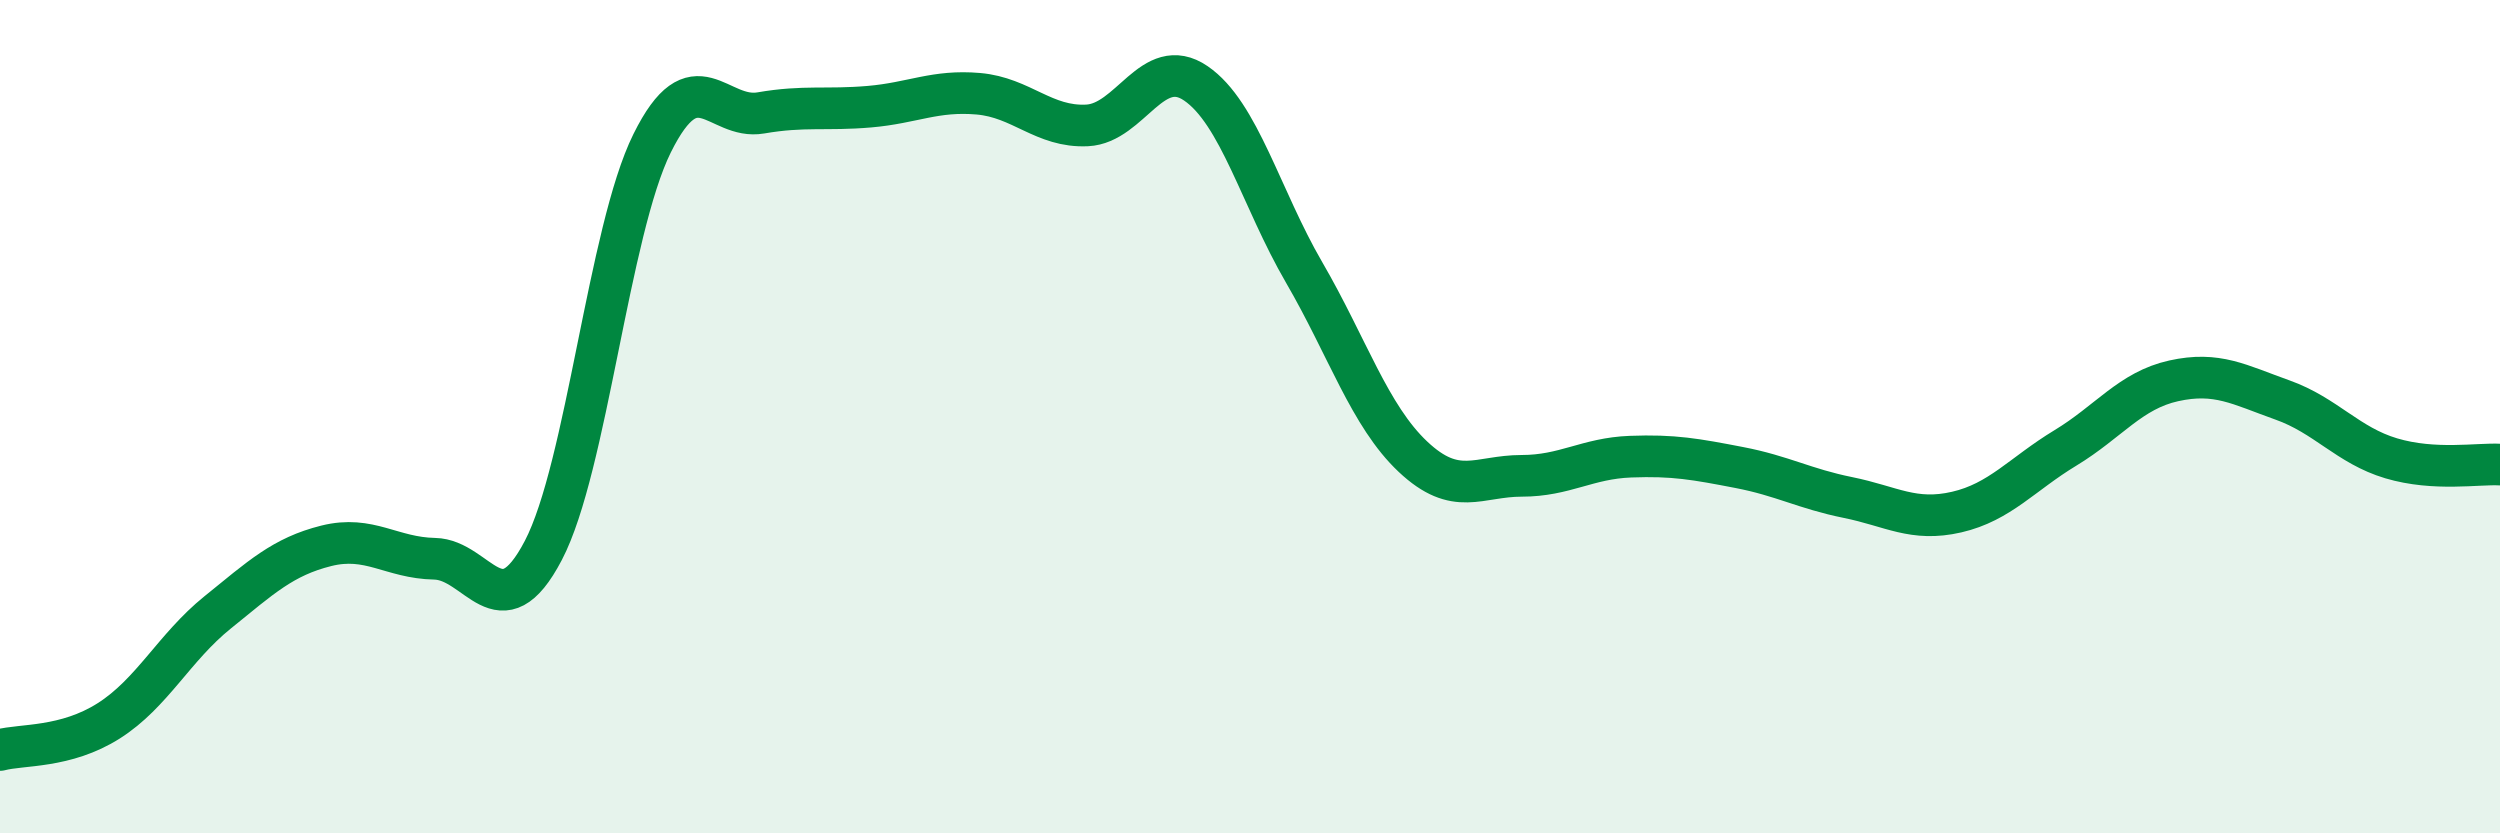 
    <svg width="60" height="20" viewBox="0 0 60 20" xmlns="http://www.w3.org/2000/svg">
      <path
        d="M 0,18 C 0.52,17.86 1.57,17.96 2.61,17.3 C 3.65,16.64 4.18,15.54 5.22,14.7 C 6.26,13.86 6.79,13.36 7.83,13.1 C 8.87,12.84 9.39,13.39 10.43,13.41 C 11.47,13.43 12,15.2 13.04,13.21 C 14.08,11.22 14.61,5.54 15.65,3.44 C 16.69,1.34 17.22,2.89 18.26,2.71 C 19.3,2.53 19.83,2.65 20.87,2.56 C 21.91,2.47 22.44,2.16 23.48,2.25 C 24.52,2.34 25.05,3.06 26.09,3.01 C 27.13,2.96 27.66,1.29 28.7,2 C 29.74,2.71 30.26,4.75 31.3,6.54 C 32.34,8.33 32.87,9.98 33.91,10.96 C 34.95,11.94 35.48,11.42 36.52,11.42 C 37.56,11.42 38.09,11 39.13,10.96 C 40.17,10.92 40.7,11.02 41.74,11.22 C 42.78,11.42 43.31,11.73 44.35,11.94 C 45.39,12.15 45.92,12.53 46.96,12.29 C 48,12.05 48.53,11.38 49.57,10.75 C 50.61,10.12 51.13,9.37 52.17,9.14 C 53.21,8.91 53.74,9.23 54.78,9.6 C 55.82,9.97 56.35,10.69 57.39,11 C 58.43,11.31 59.48,11.12 60,11.15L60 20L0 20Z"
        fill="#008740"
        opacity="0.1"
        stroke-linecap="round"
        stroke-linejoin="round"
      />
      <path
        d="M 0,18 C 0.52,17.86 1.57,17.96 2.61,17.3 C 3.65,16.64 4.18,15.54 5.22,14.7 C 6.26,13.86 6.79,13.36 7.83,13.1 C 8.87,12.84 9.39,13.39 10.43,13.41 C 11.47,13.43 12,15.2 13.04,13.21 C 14.08,11.22 14.61,5.54 15.65,3.44 C 16.69,1.34 17.22,2.89 18.26,2.71 C 19.3,2.53 19.83,2.65 20.87,2.56 C 21.91,2.47 22.44,2.16 23.48,2.25 C 24.52,2.34 25.05,3.06 26.09,3.01 C 27.13,2.96 27.66,1.29 28.7,2 C 29.74,2.71 30.26,4.75 31.3,6.54 C 32.34,8.33 32.87,9.98 33.91,10.96 C 34.95,11.94 35.48,11.42 36.52,11.42 C 37.56,11.42 38.09,11 39.13,10.96 C 40.17,10.92 40.7,11.02 41.74,11.22 C 42.78,11.42 43.31,11.73 44.35,11.94 C 45.39,12.15 45.92,12.53 46.96,12.29 C 48,12.05 48.53,11.38 49.57,10.75 C 50.61,10.12 51.13,9.37 52.17,9.14 C 53.21,8.91 53.74,9.23 54.78,9.6 C 55.82,9.97 56.35,10.69 57.39,11 C 58.43,11.31 59.48,11.12 60,11.15"
        stroke="#008740"
        stroke-width="1"
        fill="none"
        stroke-linecap="round"
        stroke-linejoin="round"
      />
    </svg>
  